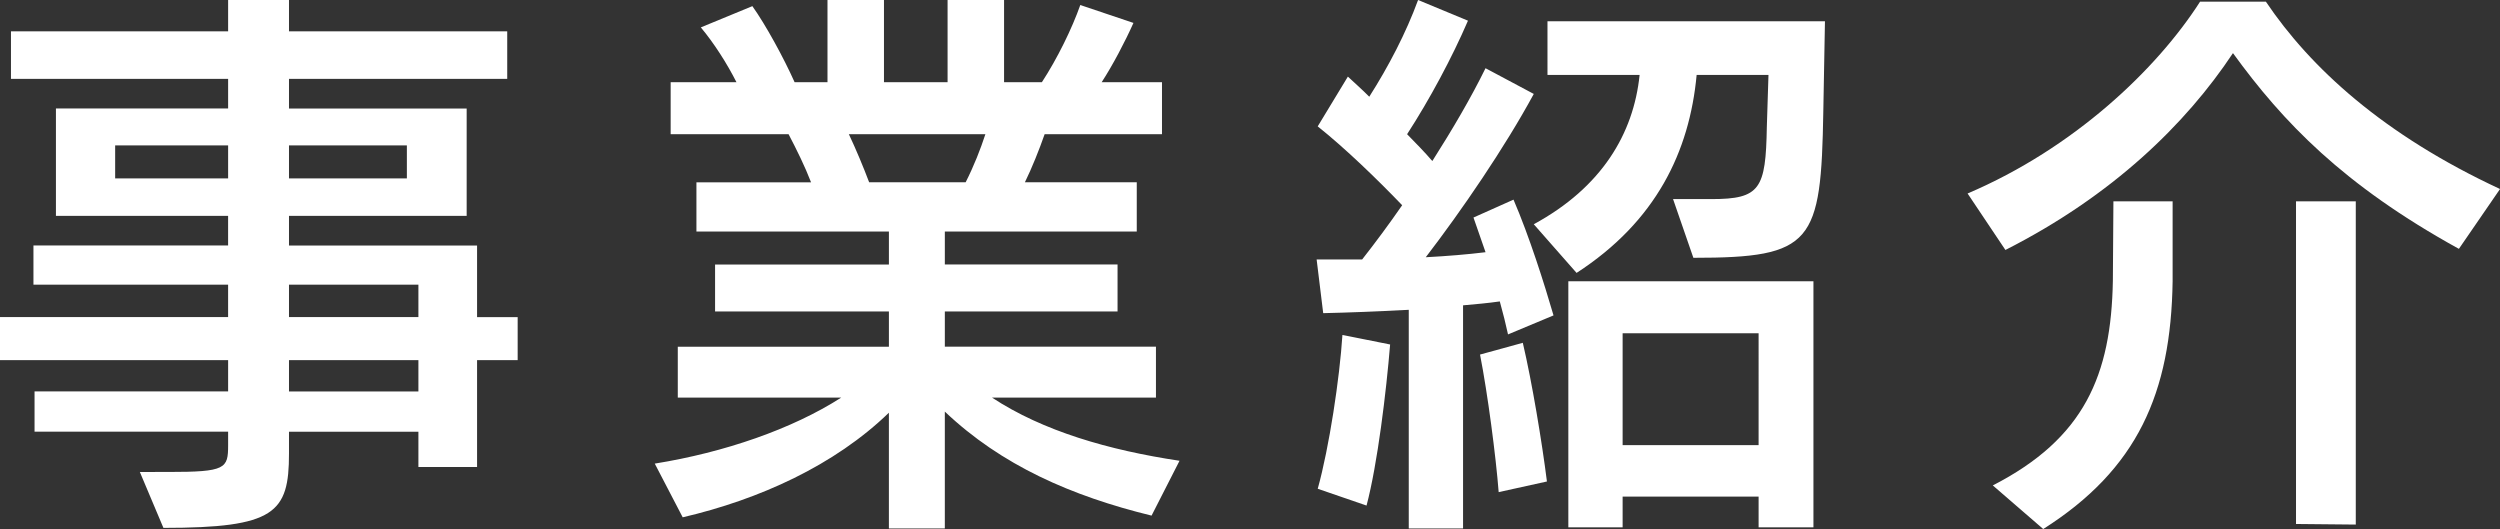 <?xml version="1.0" encoding="utf-8"?>
<!-- Generator: Adobe Illustrator 16.0.0, SVG Export Plug-In . SVG Version: 6.00 Build 0)  -->
<!DOCTYPE svg PUBLIC "-//W3C//DTD SVG 1.1//EN" "http://www.w3.org/Graphics/SVG/1.1/DTD/svg11.dtd">
<svg version="1.1" id="レイヤー_1" xmlns="http://www.w3.org/2000/svg" xmlns:xlink="http://www.w3.org/1999/xlink" x="0px"
	 y="0px" width="136.769px" height="28.941px" viewBox="0 0 136.769 28.941" enable-background="new 0 0 136.769 28.941"
	 xml:space="preserve">
<rect x="0" y="0" width="136.769" height="28.941" fill="#333333" stroke="none"/>
<g>
	<g>
		<path fill="#FFFFFF" d="M22.89,25.546v-1.928h-7.08v1.193c0,3.243-0.75,4.068-6.87,4.068l-1.29-3.059H9.21
			c3.149,0,3.27-0.184,3.27-1.469v-0.734H1.89v-2.203h10.59v-1.713H0v-2.355h12.479v-1.774H1.83v-2.142h10.649v-1.622H3.06V5.935
			h9.42V4.313H0.6V1.713h11.88V0h3.33v1.713h11.939v2.601H15.81v1.622h9.72v5.874h-9.72v1.622h10.289v3.916h2.221v2.355h-2.221
			v5.844H22.89z M12.479,7.954H6.3v1.805h6.18V7.954z M22.259,7.954H15.81v1.805h6.449V7.954z M22.89,15.572h-7.08v1.774h7.08
			V15.572z M22.89,19.702h-7.08v1.713h7.08V19.702z"/>
		<path fill="#FFFFFF" d="M62.999,28.208c-4.38-1.071-8.22-2.754-11.31-5.691v6.395h-3.06v-6.333
			c-2.97,2.876-7.08,4.742-11.28,5.722l-1.529-2.938c3.81-0.612,7.529-1.896,10.199-3.61H37.08v-2.784h11.55V17.04h-9.51v-2.569
			h9.51v-1.805H38.1V9.974h6.271c-0.33-0.856-0.78-1.774-1.23-2.631H36.69V4.497h3.6c-0.51-1.01-1.23-2.142-1.95-2.998l2.82-1.163
			c0.72,1.009,1.71,2.815,2.31,4.161h1.8V0h3.09v4.497h3.48V0h3.09v4.497h2.069c0.84-1.285,1.65-2.937,2.101-4.222l2.909,0.979
			c-0.45,1.01-1.14,2.325-1.739,3.243h3.3v2.845h-6.42c-0.3,0.857-0.69,1.835-1.08,2.631h6.12v2.692h-10.5v1.805h9.449v2.569h-9.449
			v1.928h11.55v2.784h-8.97c2.79,1.836,6.39,2.876,10.26,3.457L62.999,28.208z M46.439,7.342c0.391,0.826,0.811,1.835,1.11,2.631
			h5.279c0.45-0.888,0.811-1.805,1.08-2.631H46.439z"/>
		<path fill="#FFFFFF" d="M77.07,28.911V16.949c-1.681,0.091-3.3,0.152-4.681,0.183l-0.359-2.937h2.489
			c0.721-0.918,1.471-1.927,2.19-2.968c-1.35-1.407-3.12-3.12-4.62-4.313l1.65-2.723c0.39,0.367,0.779,0.703,1.17,1.101
			C75.96,3.641,76.92,1.805,77.58,0l2.729,1.132c-0.87,2.02-2.1,4.313-3.33,6.21c0.48,0.49,0.96,0.979,1.38,1.468
			c1.11-1.743,2.131-3.487,2.91-5.078l2.64,1.407c-1.59,2.937-3.959,6.394-5.909,8.934c1.17-0.062,2.279-0.153,3.27-0.275
			l-0.66-1.897l2.19-0.979c0.87,2.02,1.68,4.589,2.189,6.333l-2.489,1.04c-0.12-0.551-0.271-1.163-0.45-1.805
			c-0.63,0.092-1.32,0.152-2.01,0.214v12.207H77.07z M72.09,26.739c0.63-2.265,1.2-6.058,1.351-8.414l2.609,0.521
			c-0.21,2.569-0.689,6.547-1.29,8.812L72.09,26.739z M81.989,26.923c-0.149-1.928-0.6-5.385-1.02-7.526l2.34-0.643
			c0.51,2.172,1.05,5.446,1.32,7.587L81.989,26.923z M91.529,10.892h2.1c2.67,0,2.971-0.551,3.03-3.947l0.09-2.845h-3.93
			c-0.39,4.191-2.22,8.016-6.569,10.83l-2.341-2.662c3.721-2.019,5.46-4.957,5.79-8.168h-5.04V1.162h15.18l-0.09,4.926
			c-0.12,7.22-0.57,8.016-7.109,8.016L91.529,10.892z M96.209,28.85v-1.683H88.77v1.683H85.8V15.389h13.409V28.85H96.209z
			 M96.209,18.233H88.77v6.119h7.439V18.233z"/>
		<path fill="#FFFFFF" d="M134.52,13.614c-6.33-3.488-9.63-6.945-12.36-10.708c-2.579,3.886-6.6,7.802-12.449,10.769l-2.069-3.09
			c5.819-2.478,10.349-6.792,12.719-10.494h3.6c2.431,3.61,6.42,7.281,12.81,10.249L134.52,13.614z M109.021,26.556
			c5.01-2.57,6.479-6.027,6.569-11.197c0-0.398,0.03-3.917,0.03-4.345h3.239v4.375c-0.09,6.118-1.92,10.279-7.079,13.553
			L109.021,26.556z M125.609,28.666V11.014h3.27v17.684L125.609,28.666z"/>
	</g>
</g>
<g>
</g>
<g>
</g>
<g>
</g>
<g>
</g>
<g>
</g>
<g>
</g>
</svg>

